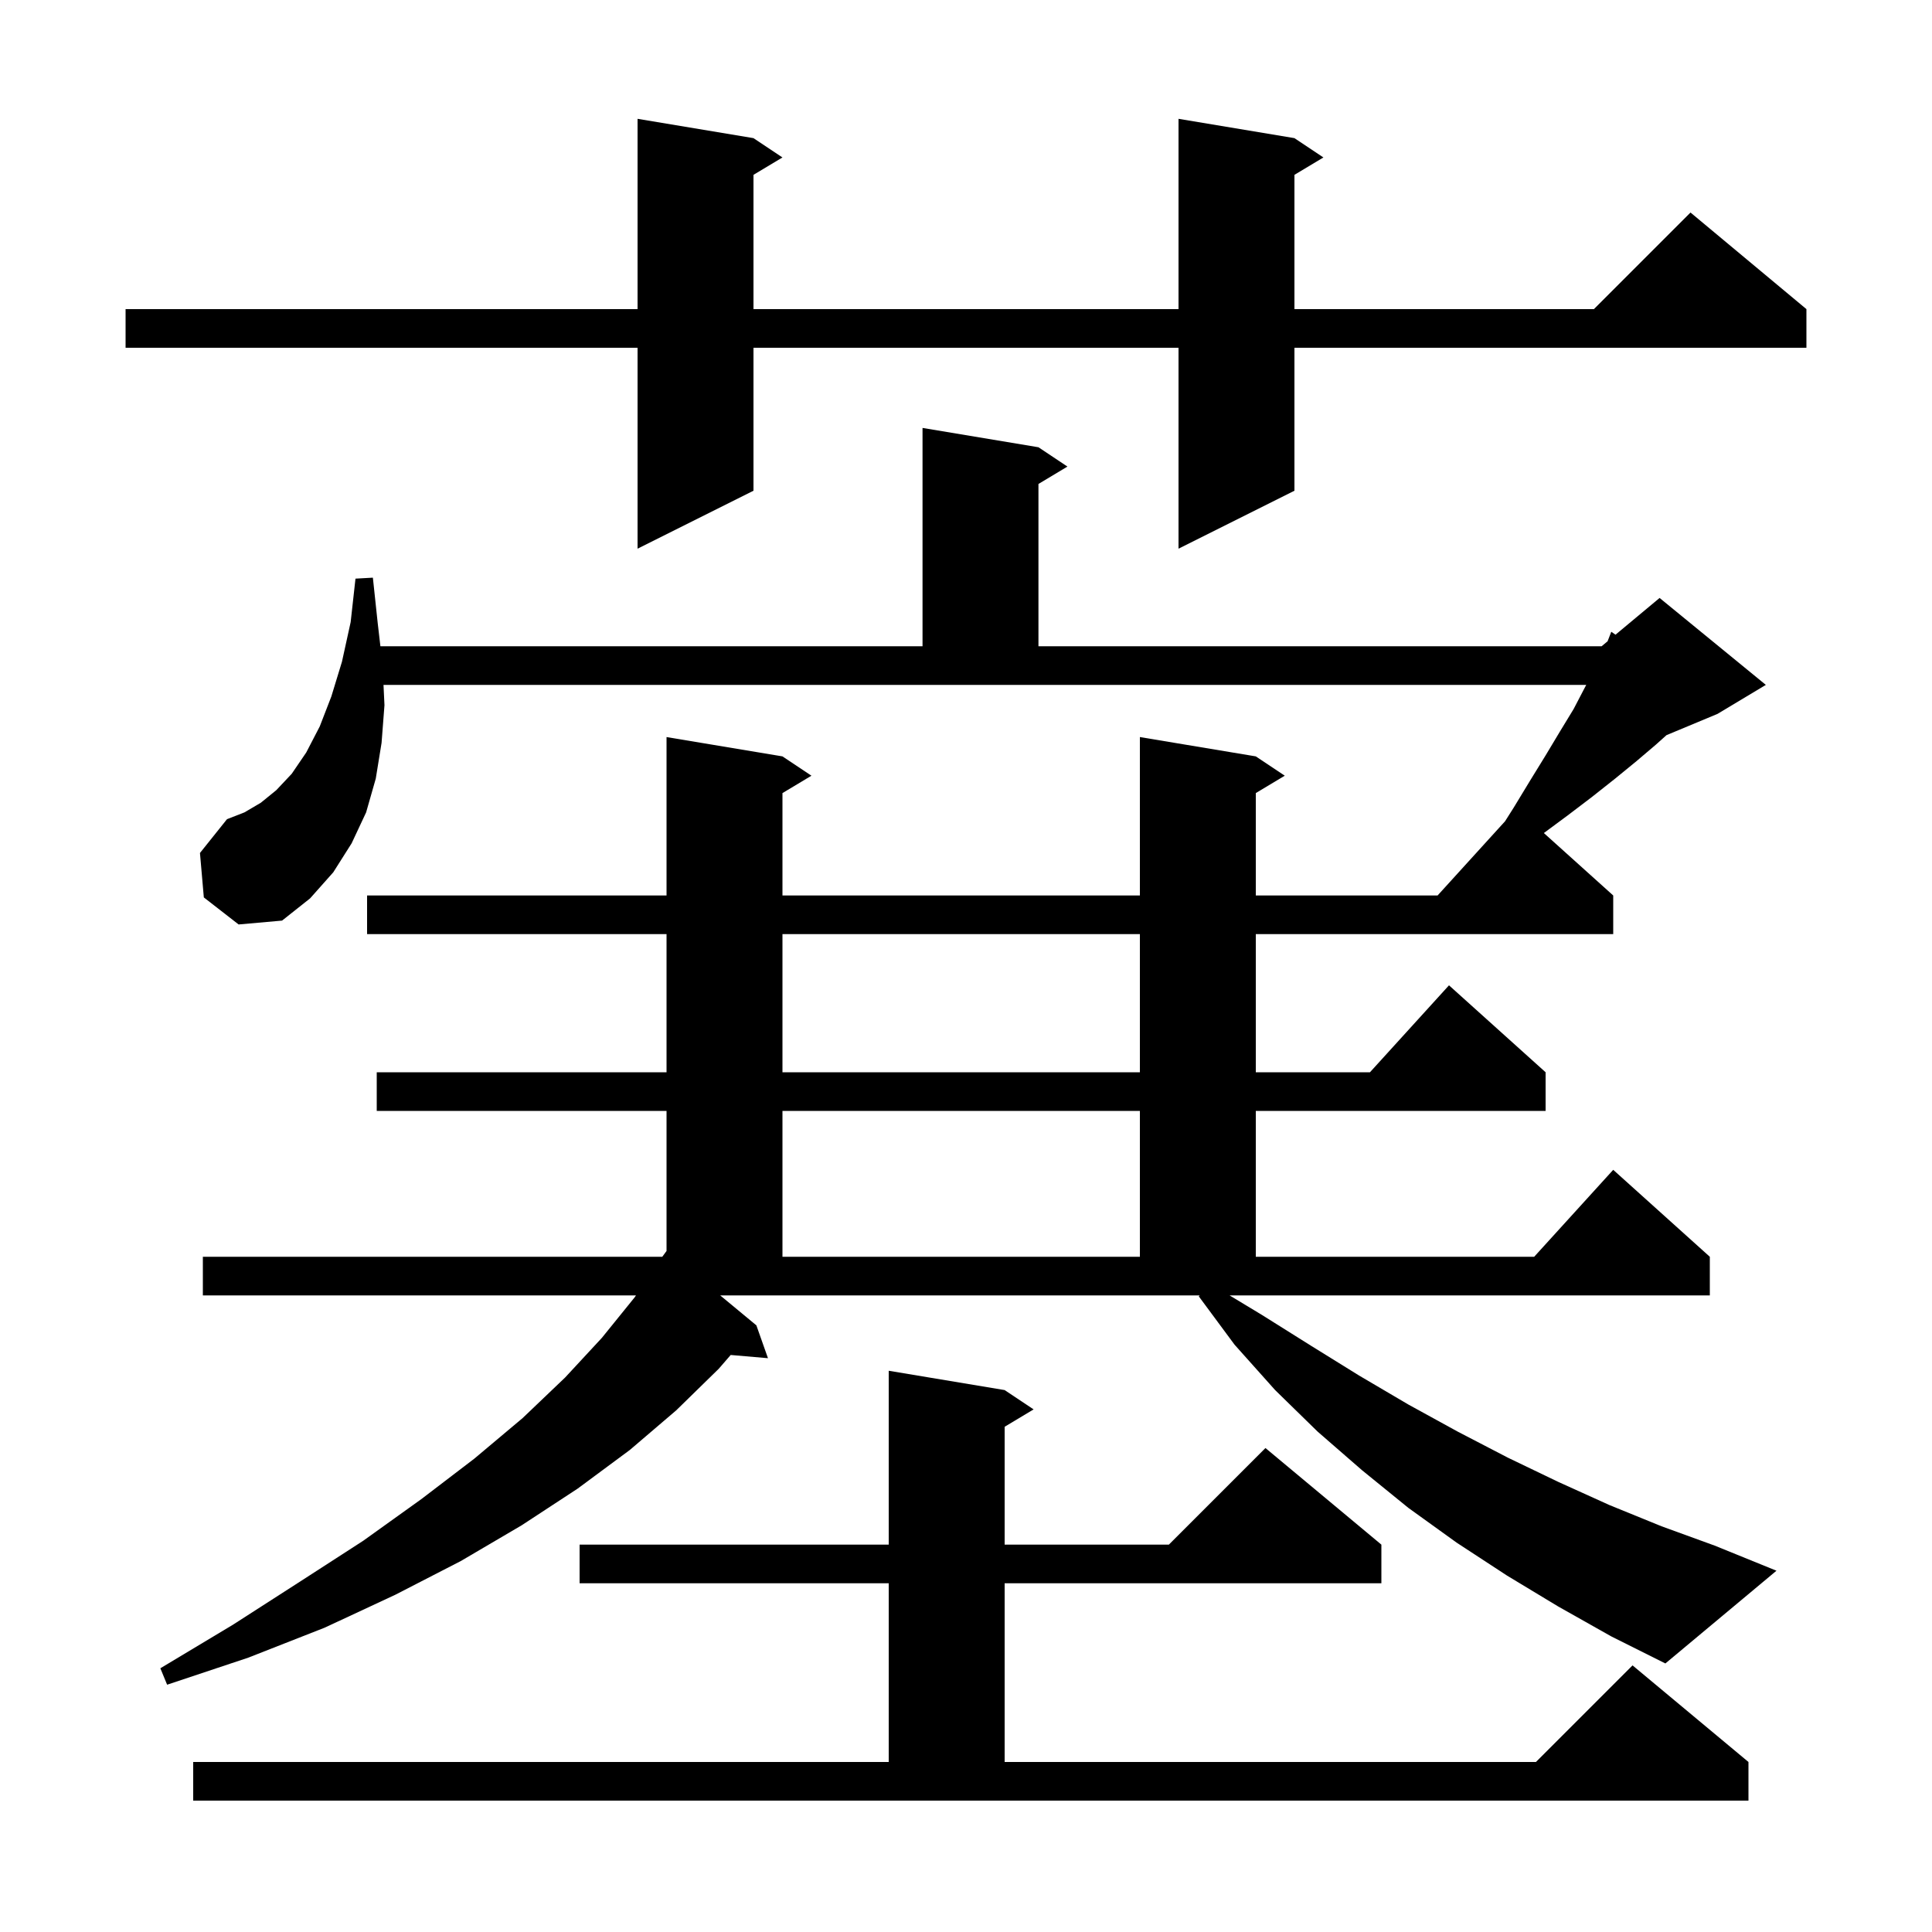 <svg xmlns="http://www.w3.org/2000/svg" xmlns:xlink="http://www.w3.org/1999/xlink" version="1.1" baseProfile="full" viewBox="0 0 200 200" width="200" height="200"><g fill="currentColor"><path d="M 20.0 182.4 L 92.0 182.4 L 92.0 163.9 L 60.0 163.9 L 60.0 159.9 L 92.0 159.9 L 92.0 141.9 L 104.0 143.9 L 107.0 145.9 L 104.0 147.7 L 104.0 159.9 L 121.0 159.9 L 131.0 149.9 L 143.0 159.9 L 143.0 163.9 L 104.0 163.9 L 104.0 182.4 L 159.0 182.4 L 169.0 172.4 L 181.0 182.4 L 181.0 186.4 L 20.0 186.4 Z M 161.3 166.3 L 156.0 163.1 L 150.8 159.7 L 145.8 156.1 L 141.0 152.2 L 136.4 148.2 L 132.0 143.9 L 127.8 139.2 L 124.1 134.2 L 124.192 134.1 L 74.556 134.1 L 78.3 137.2 L 79.5 140.6 L 75.642 140.267 L 74.4 141.7 L 70.0 146.0 L 65.2 150.1 L 59.8 154.1 L 54.0 157.9 L 47.7 161.6 L 40.9 165.1 L 33.6 168.5 L 25.7 171.6 L 17.3 174.4 L 16.6 172.7 L 24.1 168.2 L 31.1 163.7 L 37.6 159.5 L 43.6 155.2 L 49.1 151.0 L 54.1 146.8 L 58.5 142.6 L 62.3 138.5 L 65.7 134.3 L 65.837 134.1 L 21.0 134.1 L 21.0 130.1 L 68.56 130.1 L 69.0 129.5 L 69.0 115.0 L 39.0 115.0 L 39.0 111.0 L 69.0 111.0 L 69.0 96.7 L 38.0 96.7 L 38.0 92.7 L 69.0 92.7 L 69.0 76.3 L 81.0 78.3 L 84.0 80.3 L 81.0 82.1 L 81.0 92.7 L 118.0 92.7 L 118.0 76.3 L 130.0 78.3 L 133.0 80.3 L 130.0 82.1 L 130.0 92.7 L 148.818 92.7 L 155.802 85.018 L 156.7 83.6 L 158.4 80.8 L 160.0 78.2 L 161.5 75.7 L 162.9 73.4 L 164.1 71.1 L 164.21 70.9 L 39.7 70.9 L 39.8 73.0 L 39.5 76.9 L 38.9 80.6 L 37.9 84.1 L 36.4 87.3 L 34.5 90.3 L 32.1 93.0 L 29.2 95.3 L 24.7 95.7 L 21.1 92.9 L 20.7 88.3 L 23.5 84.8 L 25.3 84.1 L 27.0 83.1 L 28.6 81.8 L 30.2 80.1 L 31.7 77.9 L 33.1 75.2 L 34.3 72.1 L 35.4 68.5 L 36.3 64.4 L 36.8 59.9 L 38.6 59.8 L 39.1 64.5 L 39.379 66.9 L 95.5 66.9 L 95.5 44.3 L 107.5 46.3 L 110.5 48.3 L 107.5 50.1 L 107.5 66.9 L 165.8 66.9 L 166.416 66.386 L 166.8 65.4 L 167.236 65.704 L 171.8 61.9 L 182.8 70.9 L 177.8 73.9 L 172.516 76.102 L 171.4 77.1 L 169.4 78.8 L 167.2 80.6 L 164.8 82.5 L 162.3 84.4 L 159.819 86.237 L 167.0 92.7 L 167.0 96.7 L 130.0 96.7 L 130.0 111.0 L 141.818 111.0 L 150.0 102.0 L 160.0 111.0 L 160.0 115.0 L 130.0 115.0 L 130.0 130.1 L 158.818 130.1 L 167.0 121.1 L 177.0 130.1 L 177.0 134.1 L 127.287 134.1 L 130.6 136.1 L 135.7 139.3 L 140.7 142.4 L 145.8 145.4 L 150.9 148.2 L 156.1 150.9 L 161.3 153.4 L 166.6 155.8 L 172.0 158.0 L 177.5 160.0 L 183.9 162.6 L 172.4 172.2 L 166.8 169.4 Z M 81.0 115.0 L 81.0 130.1 L 118.0 130.1 L 118.0 115.0 Z M 81.0 96.7 L 81.0 111.0 L 118.0 111.0 L 118.0 96.7 Z M 134.0 14.3 L 137.0 16.3 L 134.0 18.1 L 134.0 32.0 L 165.0 32.0 L 175.0 22.0 L 187.0 32.0 L 187.0 36.0 L 134.0 36.0 L 134.0 50.8 L 122.0 56.8 L 122.0 36.0 L 78.0 36.0 L 78.0 50.8 L 66.0 56.8 L 66.0 36.0 L 13.0 36.0 L 13.0 32.0 L 66.0 32.0 L 66.0 12.3 L 78.0 14.3 L 81.0 16.3 L 78.0 18.1 L 78.0 32.0 L 122.0 32.0 L 122.0 12.3 Z "/></g></svg>